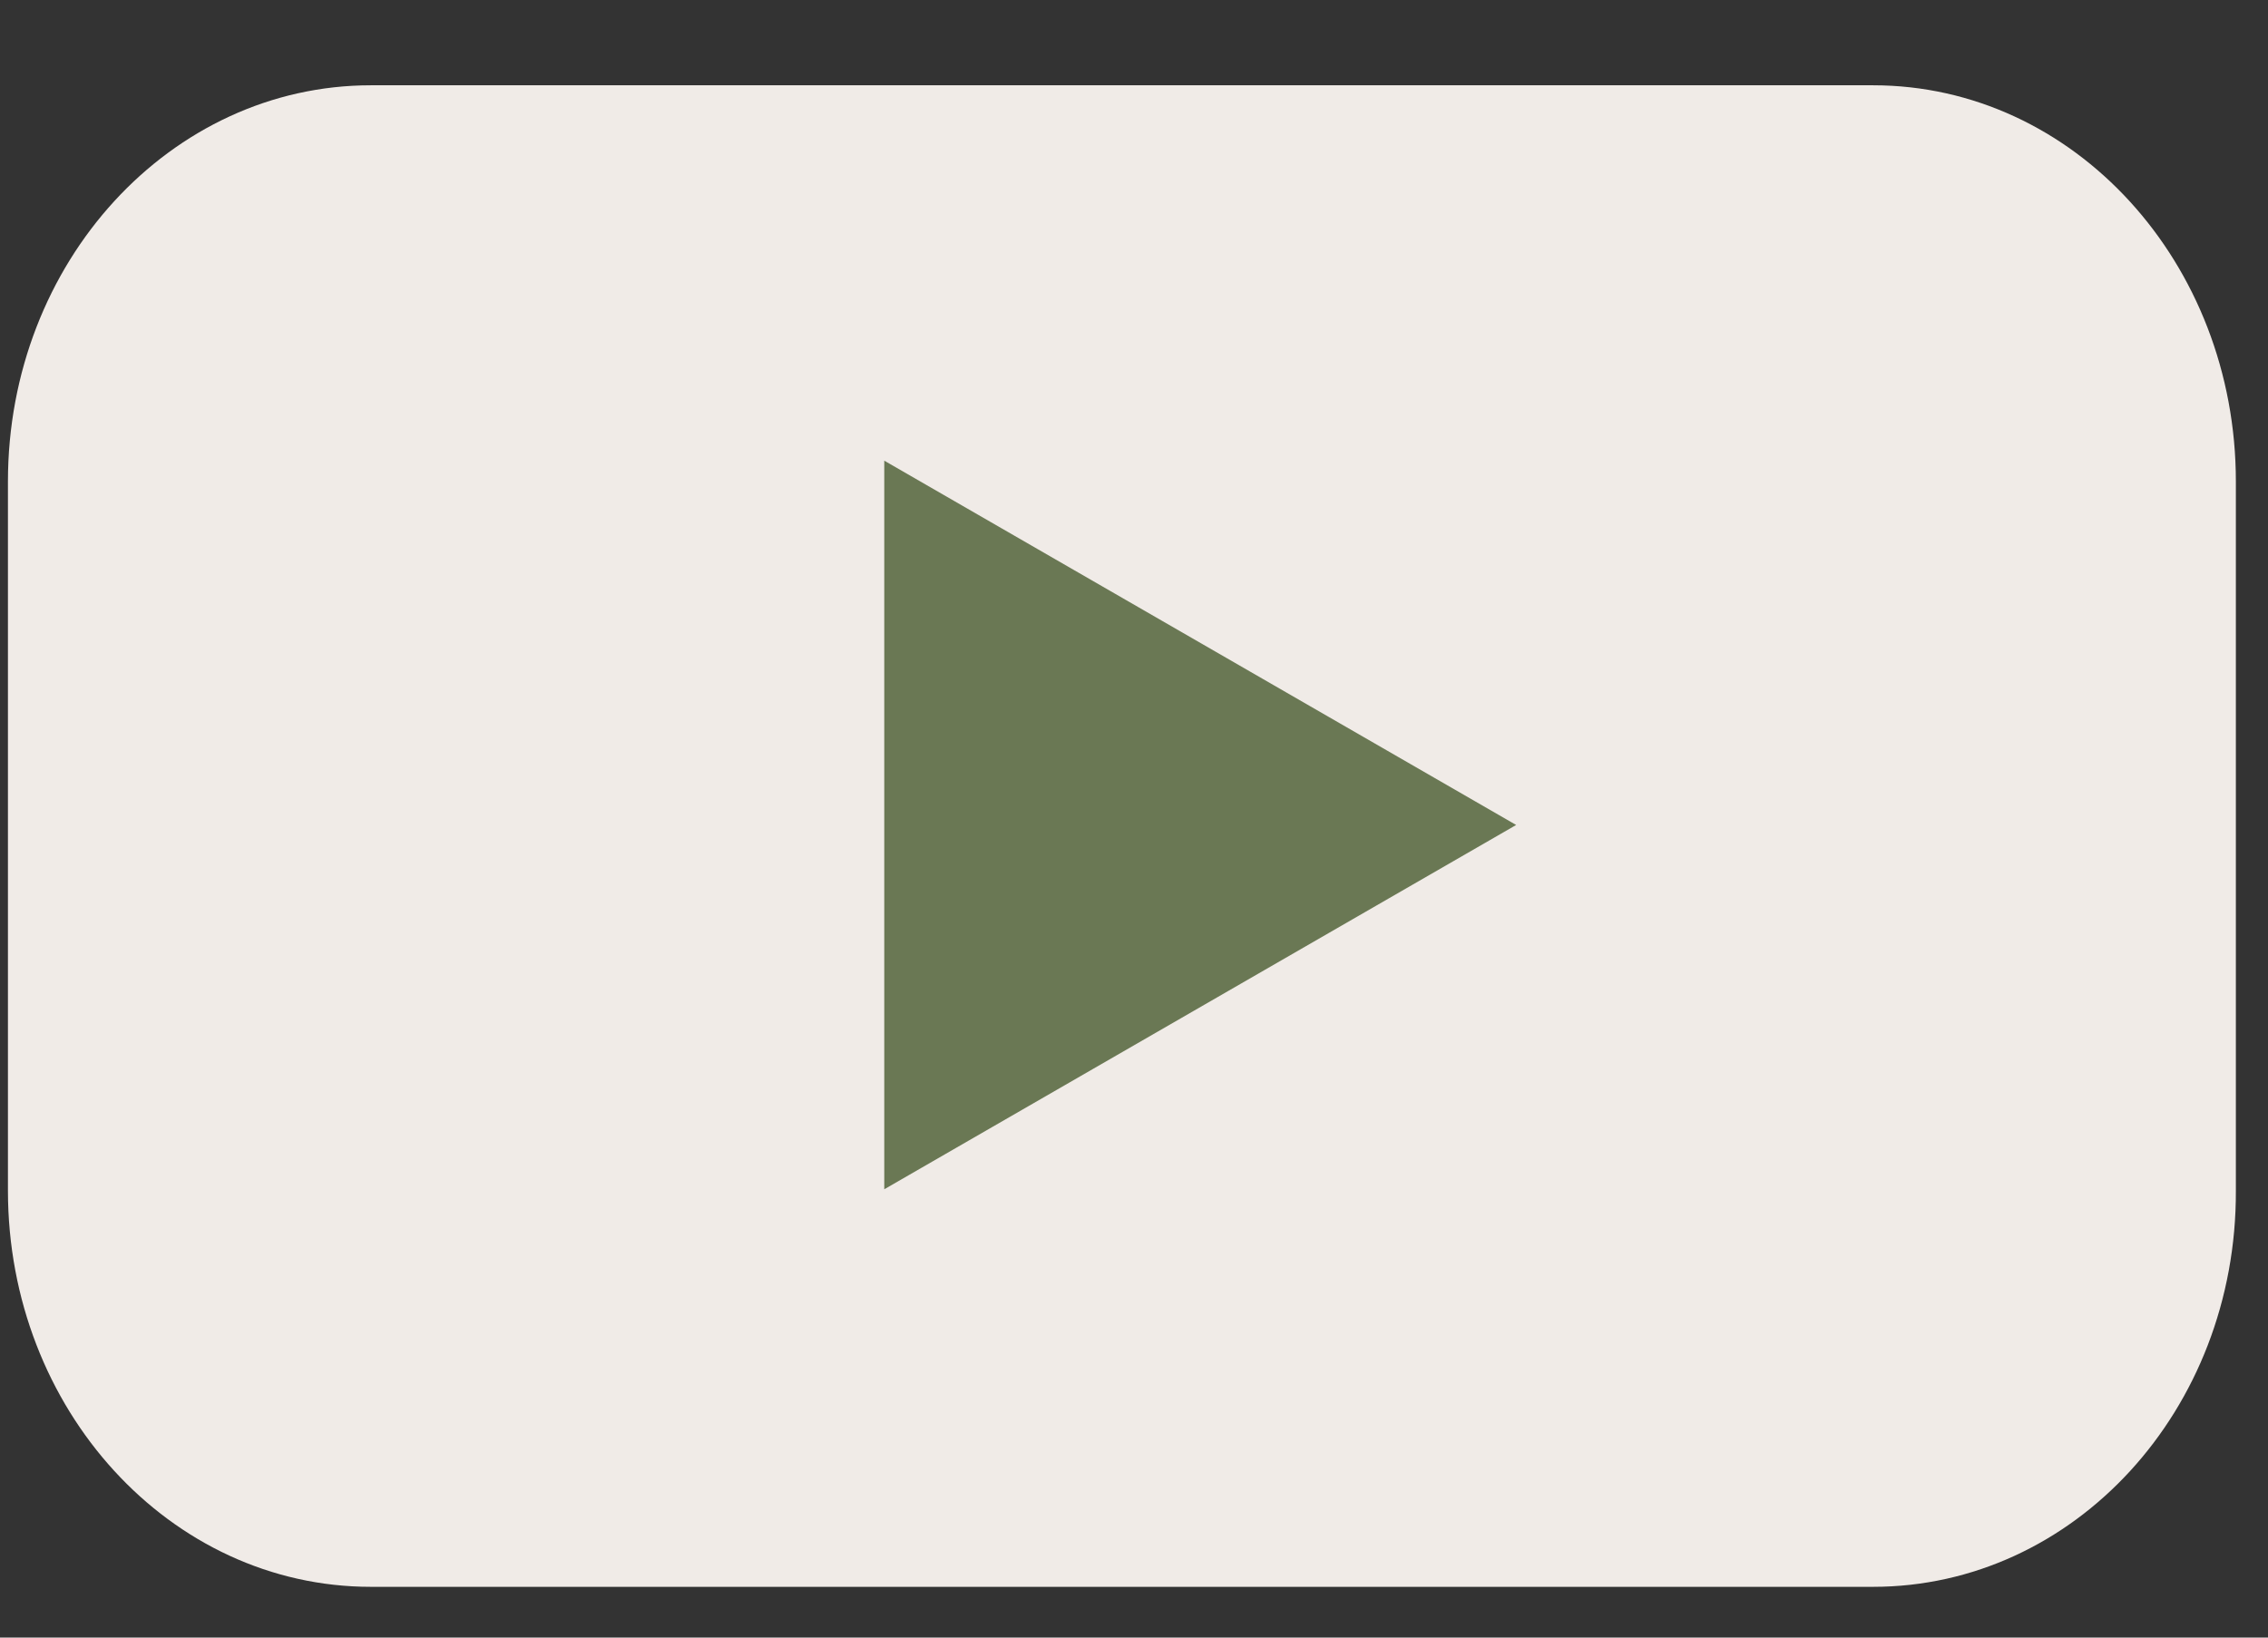 <svg width="18" height="13" viewBox="0 0 18 13" fill="none" xmlns="http://www.w3.org/2000/svg">
<rect x="0" y="0" width="18" height="13" fill="#333333" stroke="none"/>
<path d="M14.865 12.597H2.944C1.349 12.597 0.063 11.187 0.063 9.451V3.823C0.063 2.08 1.355 0.677 2.944 0.677H14.865C16.46 0.677 17.745 2.087 17.745 3.823V9.451C17.752 11.194 16.46 12.597 14.865 12.597Z" fill="#F0EBE7"/>
<path d="M12.033 6.549L7.018 3.657V9.441L12.033 6.549Z" fill="#6A7854"/>
</svg>
